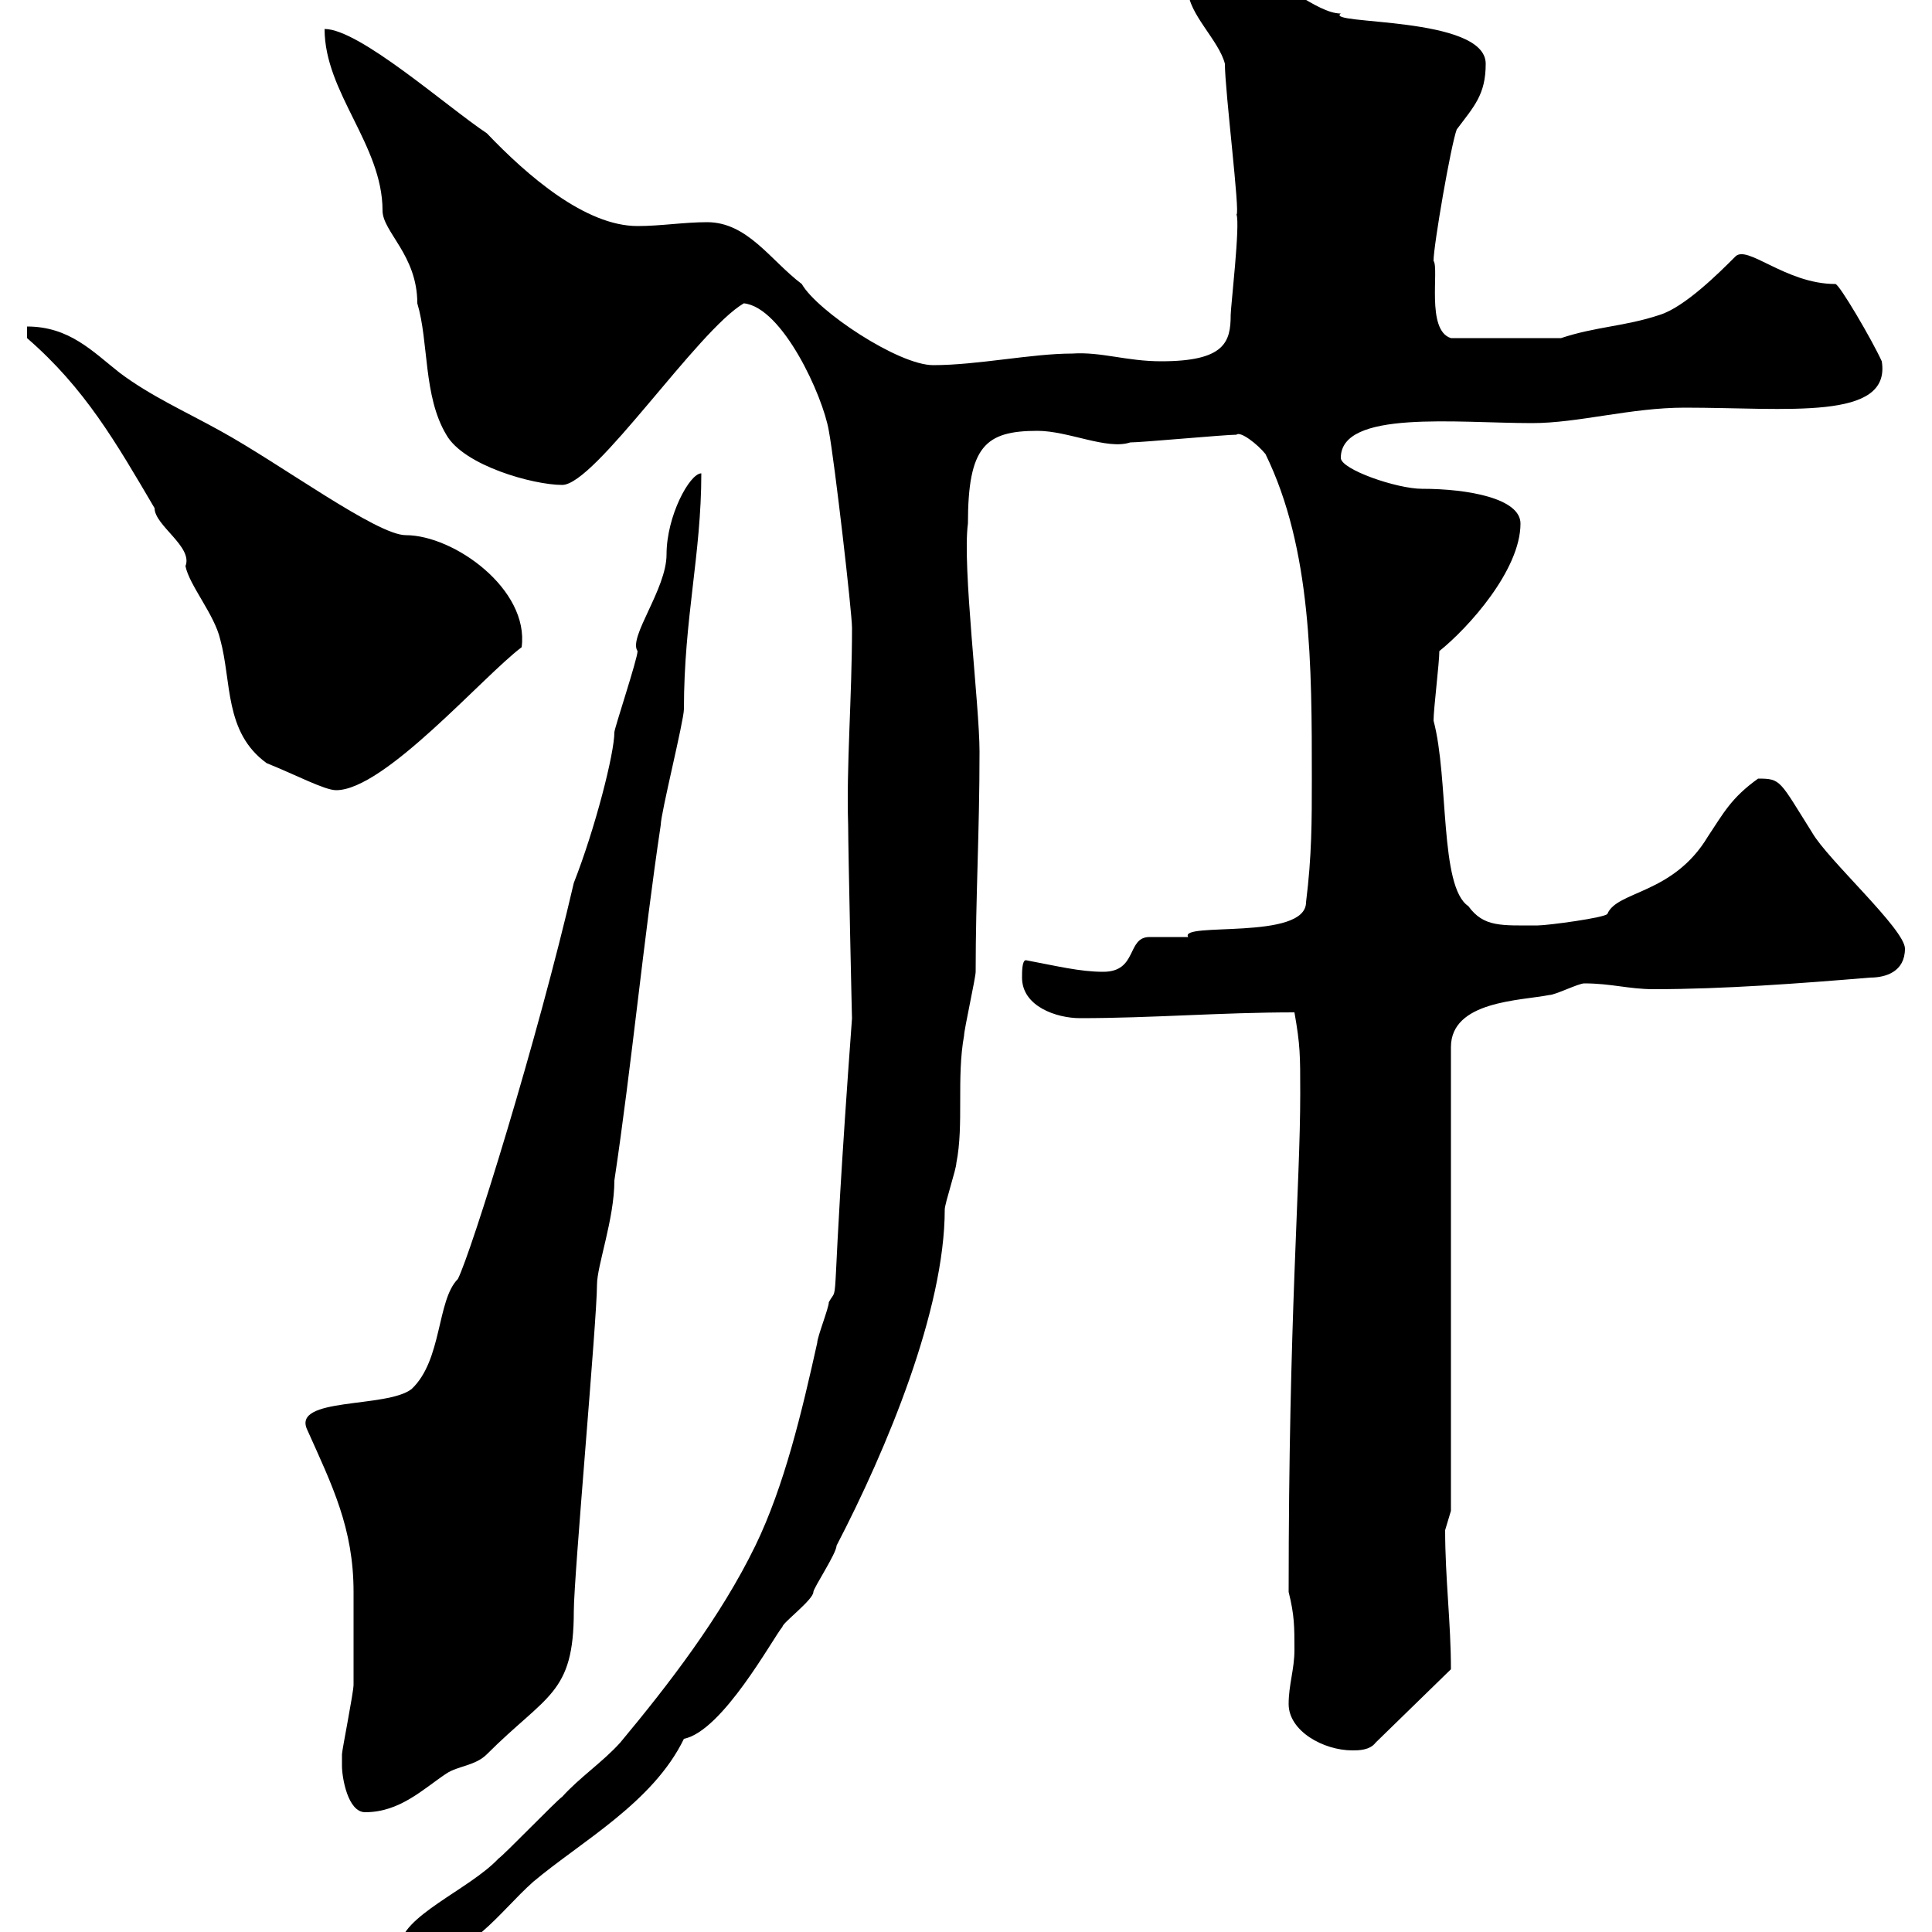 <svg xmlns="http://www.w3.org/2000/svg" xmlns:xlink="http://www.w3.org/1999/xlink" width="300" height="300"><path d="M62.10 302.40C62.10 304.20 63.90 304.20 64.80 304.20C72.90 304.20 77.40 297 82.80 292.20C90.30 285.90 101.40 279.90 106.20 270C112.20 268.80 120 254.40 121.50 252.60C121.50 252 126.30 248.40 126.30 247.20C126.30 246.60 129.90 241.20 129.90 240C137.70 225 146.70 203.40 146.70 187.80C146.70 186.90 148.50 181.50 148.50 180.60C149.70 174.60 148.50 167.40 149.70 160.80C149.70 159.90 151.50 151.80 151.50 150.90C151.50 139.20 152.10 129.30 152.10 116.70C152.10 109.50 149.40 87.90 150.30 81.30C150.30 69.30 153 66.90 161.10 66.90C165.90 66.90 171.90 69.90 175.50 68.70C177.30 68.70 190.20 67.50 192 67.50C192.60 66.90 195.30 69 196.50 70.50C203.70 85.20 203.70 103.50 203.70 120.90C203.70 127.50 203.70 132.90 202.80 140.10C202.80 146.10 183 143.10 184.50 145.50C183.90 145.50 179.10 145.50 178.50 145.50C174.90 145.50 176.70 150.90 171.30 150.90C167.70 150.90 164.10 150 159.30 149.10C158.70 149.10 158.70 150.90 158.70 151.80C158.70 156.30 164.10 158.10 167.70 158.10C178.80 158.10 189.60 157.20 201 157.20C201.90 162.30 201.90 163.80 201.90 169.80C201.90 184.20 200.10 204.30 200.10 247.20C201 250.80 201 252.60 201 256.20C201 259.20 200.10 261.60 200.10 264.60C200.10 268.80 205.50 271.80 210 271.80C210.90 271.80 212.70 271.80 213.60 270.60L225.30 259.20C225.30 252 224.40 245.10 224.40 237.60C224.40 237.60 225.30 234.60 225.30 234.60L225.30 162.60C225.30 155.40 236.10 155.40 240.60 154.50C241.50 154.50 245.10 152.70 246 152.70C250.20 152.70 252.90 153.60 256.80 153.60C267.60 153.60 279.60 152.70 290.40 151.80C292.80 151.80 295.80 150.90 295.80 147.30C295.80 144.30 283.80 133.50 281.40 129.30C276.30 121.20 276.60 120.90 273 120.90C268.80 123.90 267.60 126.30 265.20 129.90C259.80 138.90 251.10 138.30 249.60 141.90C249.30 142.50 240.30 143.70 238.80 143.70C233.10 143.70 230.40 144 228 140.70C223.50 137.70 225 120.90 222.60 111.90C222.60 110.10 223.50 102.90 223.50 101.10C228 97.50 236.10 88.50 236.10 81.30C236.10 77.40 228 75.90 220.80 75.90C216.90 75.90 208.20 72.90 208.20 71.10C208.20 63.60 226.20 65.70 237.90 65.70C245.10 65.70 253.20 63.30 261.60 63.30C277.50 63.30 293.70 65.40 292.20 56.10C290.70 52.80 285.60 44.10 285 44.10C277.20 44.10 271.20 37.80 269.40 39.90C267 42.30 261.60 47.70 257.70 48.90C252.30 50.70 247.80 50.70 242.40 52.50L225.30 52.50C221.40 51.30 223.50 41.70 222.60 40.50C222.60 38.10 225.30 22.50 226.20 20.10C228.90 16.50 230.70 14.70 230.70 9.90C230.70 2.40 205.50 3.90 208.20 2.10C204.30 2.10 198.60-3.90 197.40-1.50C193.80-2.70 192.90-3.30 189.30-4.50C187.50-4.50 184.50-3.30 184.50-1.50C184.50 2.10 189.30 6.30 190.20 9.90C190.20 14.10 192.60 33.30 192 33.30C192.60 34.80 191.10 47.70 191.10 48.90C191.10 53.10 190.20 56.10 180.30 56.10C174.90 56.10 171 54.60 166.50 54.90C160.20 54.90 151.80 56.70 144.90 56.70C139.50 56.70 126.90 48.30 124.50 44.10C119.70 40.50 116.10 34.50 109.80 34.50C106.20 34.50 102.60 35.10 99 35.10C90.90 35.10 81.90 27.30 75.60 20.70C69.30 16.50 55.80 4.50 50.40 4.50C50.40 14.40 59.40 22.50 59.40 32.70C59.40 36 64.80 39.60 64.80 47.10C66.60 53.10 65.70 61.50 69.30 67.50C72 72.30 82.80 75.30 87.30 75.30C92.40 75.30 108.30 51.30 115.50 47.10C121.50 47.70 127.80 61.50 128.70 66.90C129.60 71.70 132.30 95.10 132.30 97.50C132.30 108.30 131.40 119.10 131.70 128.10C131.70 131.70 132.30 159 132.30 158.10C128.70 207 130.50 198.90 128.70 202.20C128.70 203.10 126.90 207.60 126.90 208.50C124.50 219.30 121.80 230.70 117.30 240C111.90 251.10 103.80 261.60 96.30 270.60C93.60 273.60 90 276 87.30 279C86.40 279.60 78.30 288 77.40 288.60C72.90 293.40 62.10 297.60 62.10 302.40ZM53.10 274.20C53.10 276 54 281.40 56.70 281.40C62.10 281.40 65.70 277.80 69.30 275.40C71.10 274.20 73.80 274.20 75.60 272.40C84.90 263.10 89.10 263.10 89.10 250.20C89.10 244.80 92.70 204.90 92.70 199.50C92.70 196.50 95.40 189.30 95.40 183.30C98.10 165.30 99.90 146.10 102.60 128.10C102.60 126.30 106.20 111.90 106.20 110.10C106.20 96 108.90 86.10 108.90 73.50C107.10 73.50 103.50 80.10 103.50 86.10C103.50 91.50 97.50 99 99 101.10C99 102.30 95.40 113.10 95.40 113.70C95.40 117 92.40 128.70 89.10 137.10C83.40 161.70 73.20 194.40 71.10 198.60C67.80 201.90 68.70 211.20 63.90 215.70C60 218.70 45.30 216.90 47.70 222C51.60 230.70 54.90 237.30 54.90 247.20C54.90 252.30 54.90 258.90 54.90 261.60C54.90 262.80 53.10 271.80 53.10 272.40C53.10 272.40 53.10 273.60 53.10 274.20ZM4.20 52.50C13.20 60.30 18 68.70 24 78.90C24 81.60 30 84.90 28.80 87.90C29.40 90.90 33.30 95.40 34.20 99.30C36 105.90 34.80 113.70 41.40 118.50C45.90 120.30 50.40 122.70 52.20 122.70C59.70 122.70 75 105 81 100.50C82.20 91.50 70.50 83.10 63 83.10C58.50 83.10 43.50 72 34.20 66.90C28.80 63.90 23.40 61.50 18.60 57.90C14.40 54.60 10.80 50.70 4.20 50.70Z"/></svg>